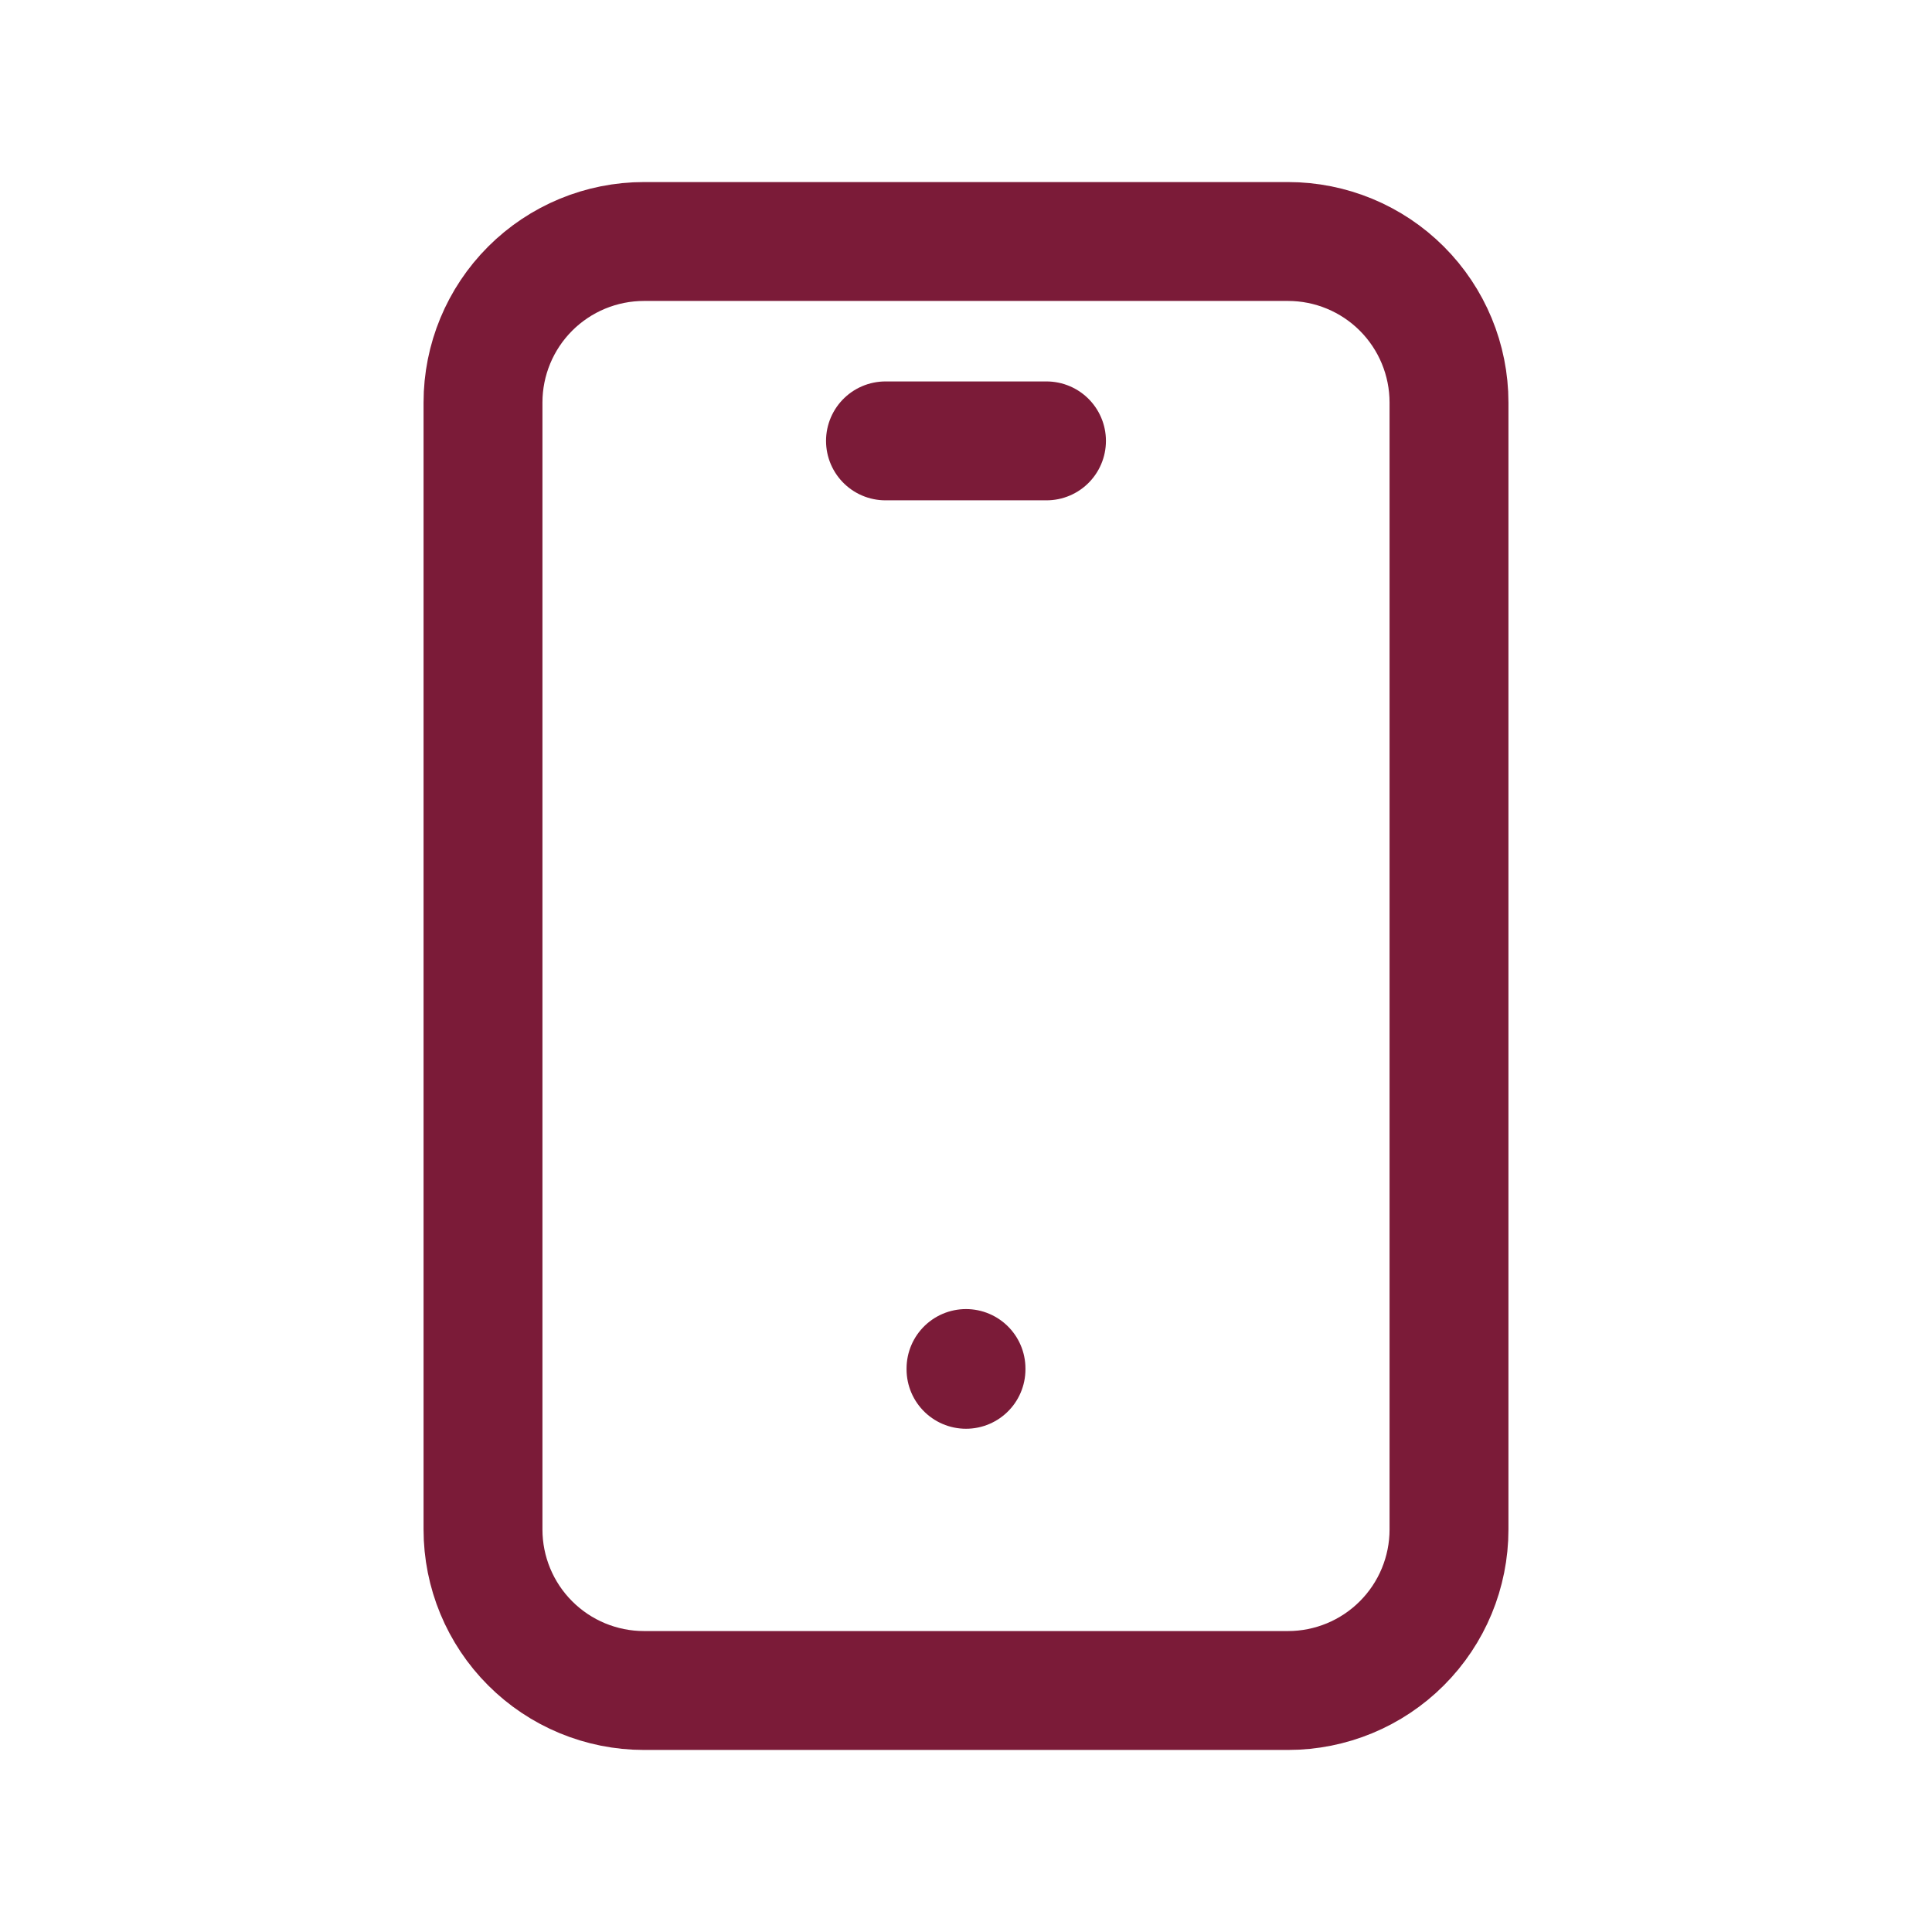 <svg width="65" height="65" viewBox="0 0 65 65" fill="none" xmlns="http://www.w3.org/2000/svg">
<g clip-path="url(#clip0_7152_1796)">
<path d="M16.25 13.542C16.25 12.105 16.821 10.727 17.837 9.711C18.852 8.696 20.23 8.125 21.667 8.125H43.333C44.77 8.125 46.148 8.696 47.163 9.711C48.179 10.727 48.75 12.105 48.75 13.542V51.458C48.75 52.895 48.179 54.273 47.163 55.288C46.148 56.304 44.77 56.875 43.333 56.875H21.667C20.23 56.875 18.852 56.304 17.837 55.288C16.821 54.273 16.25 52.895 16.25 51.458V13.542Z" stroke="#7B1B38" stroke-width="4" stroke-linecap="round" stroke-linejoin="round"/>
<path d="M29.791 14.833H35.208" stroke="#7B1B38" stroke-width="4" stroke-linecap="round" stroke-linejoin="round"/>
<path d="M32.5 46.042V46.069" stroke="#7B1B38" stroke-width="4" stroke-linecap="round" stroke-linejoin="round"/>
</g>
<defs>
<clipPath id="clip0_7152_1796">
<rect width="65" height="65" fill="white"/>
</clipPath>
</defs>
</svg>
